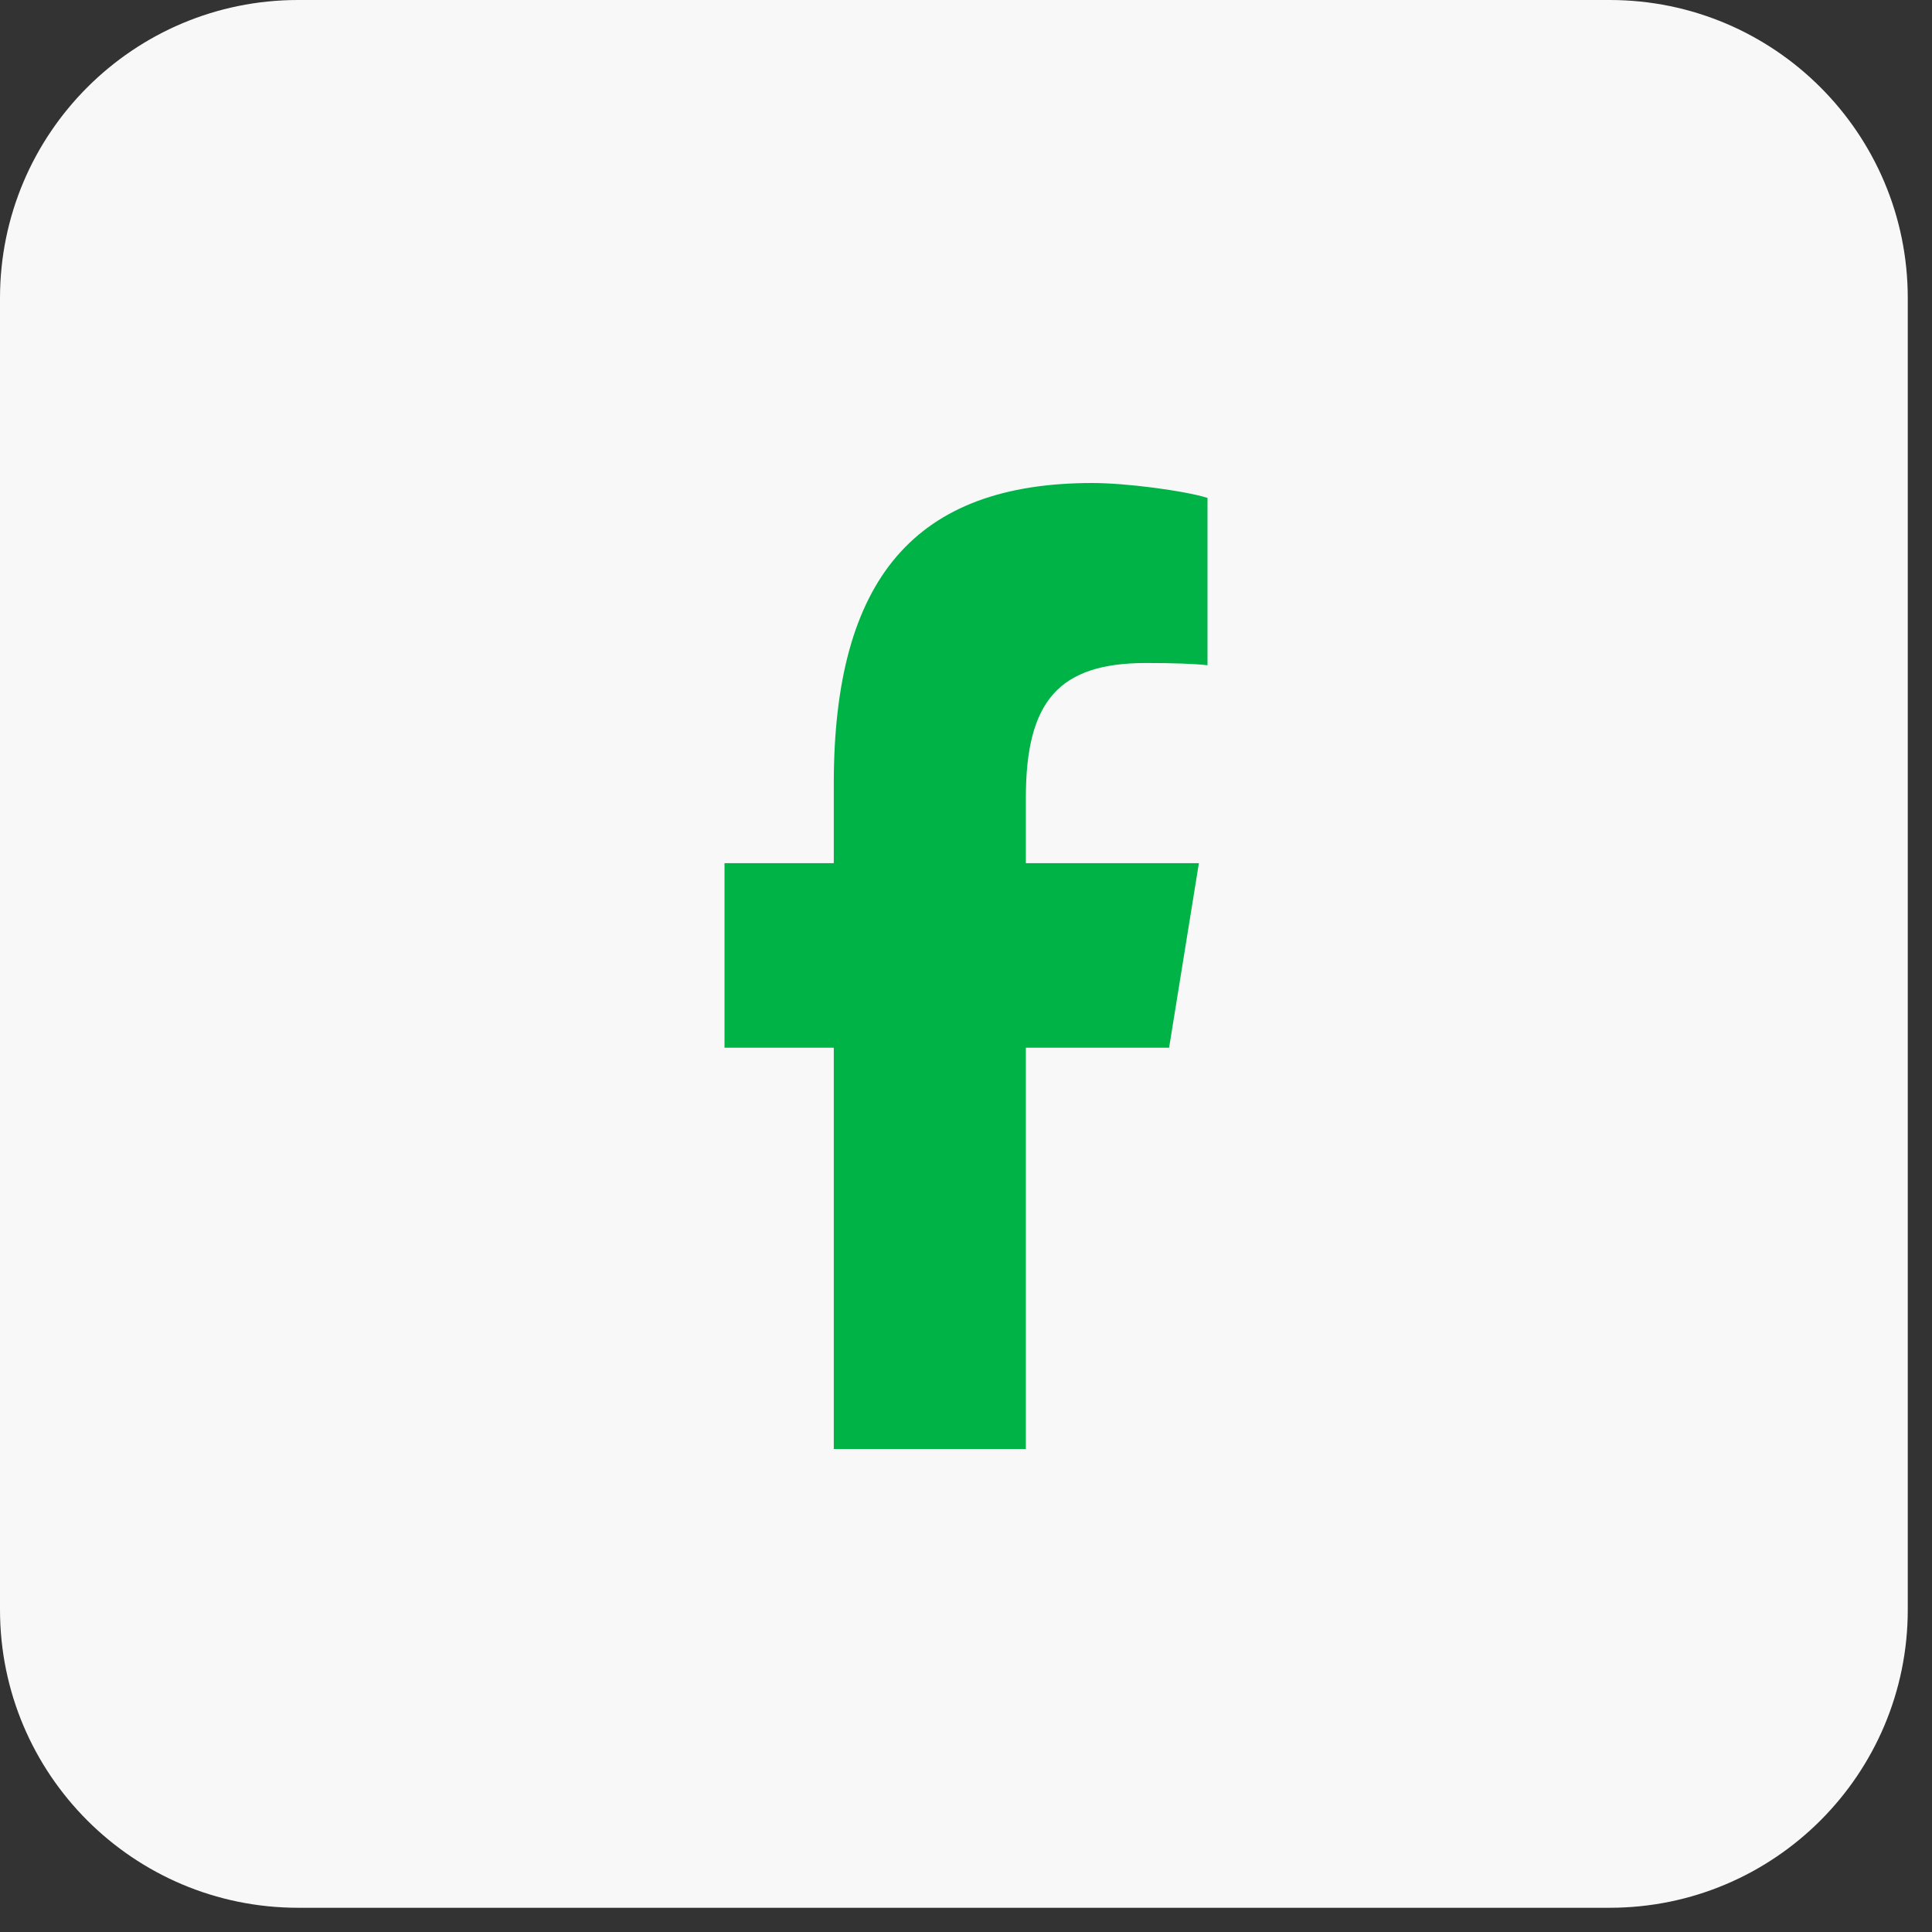 <svg width="48" height="48" viewBox="0 0 48 48" fill="none" xmlns="http://www.w3.org/2000/svg">
<rect x="0" y="0" width="48" height="48" fill="#333333" stroke="none"/>
<g clip-path="url(#clip0_981_48977)">
<path d="M39.992 0H7.406C3.316 0 0 3.316 0 7.406V39.992C0 44.082 3.316 47.398 7.406 47.398H39.992C44.082 47.398 47.398 44.082 47.398 39.992V7.406C47.398 3.316 44.082 0 39.992 0Z" fill="#F8F8F8"/>
<path d="M20.715 26.03V36H25.487V26.03H29.046L29.786 21.445H25.487V19.823C25.487 17.4 26.322 16.472 28.478 16.472C29.148 16.472 29.687 16.491 30 16.528V12.37C29.412 12.188 27.972 12 27.141 12C22.743 12 20.715 14.367 20.715 19.472V21.445H18V26.03H20.715Z" fill="#00B346"/>
</g>
<defs>
<clipPath id="clip0_981_48977">
<rect width="48" height="48" fill="white"/>
</clipPath>
</defs>
</svg>
